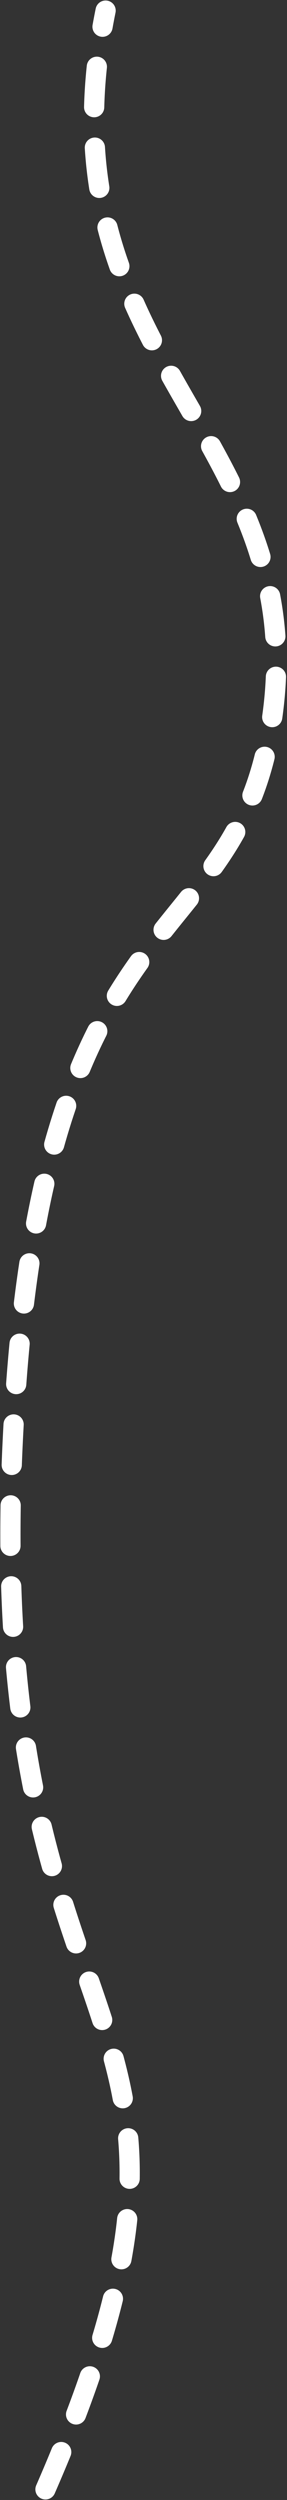 <?xml version="1.0" encoding="UTF-8"?> <svg xmlns="http://www.w3.org/2000/svg" width="284" height="2470" viewBox="0 0 284 2470" fill="none"><rect x="0" y="0" width="284" height="2470" fill="#333333" stroke="none"/> <path d="M45 2459.5C268.5 1946.5 -34 2055 16 1368C51.408 881.503 233.086 942.502 268.5 714.502C313 428.002 34 355.502 104.5 10.502" stroke="white" stroke-width="20" stroke-linecap="round" stroke-dasharray="40 40"></path> </svg> 